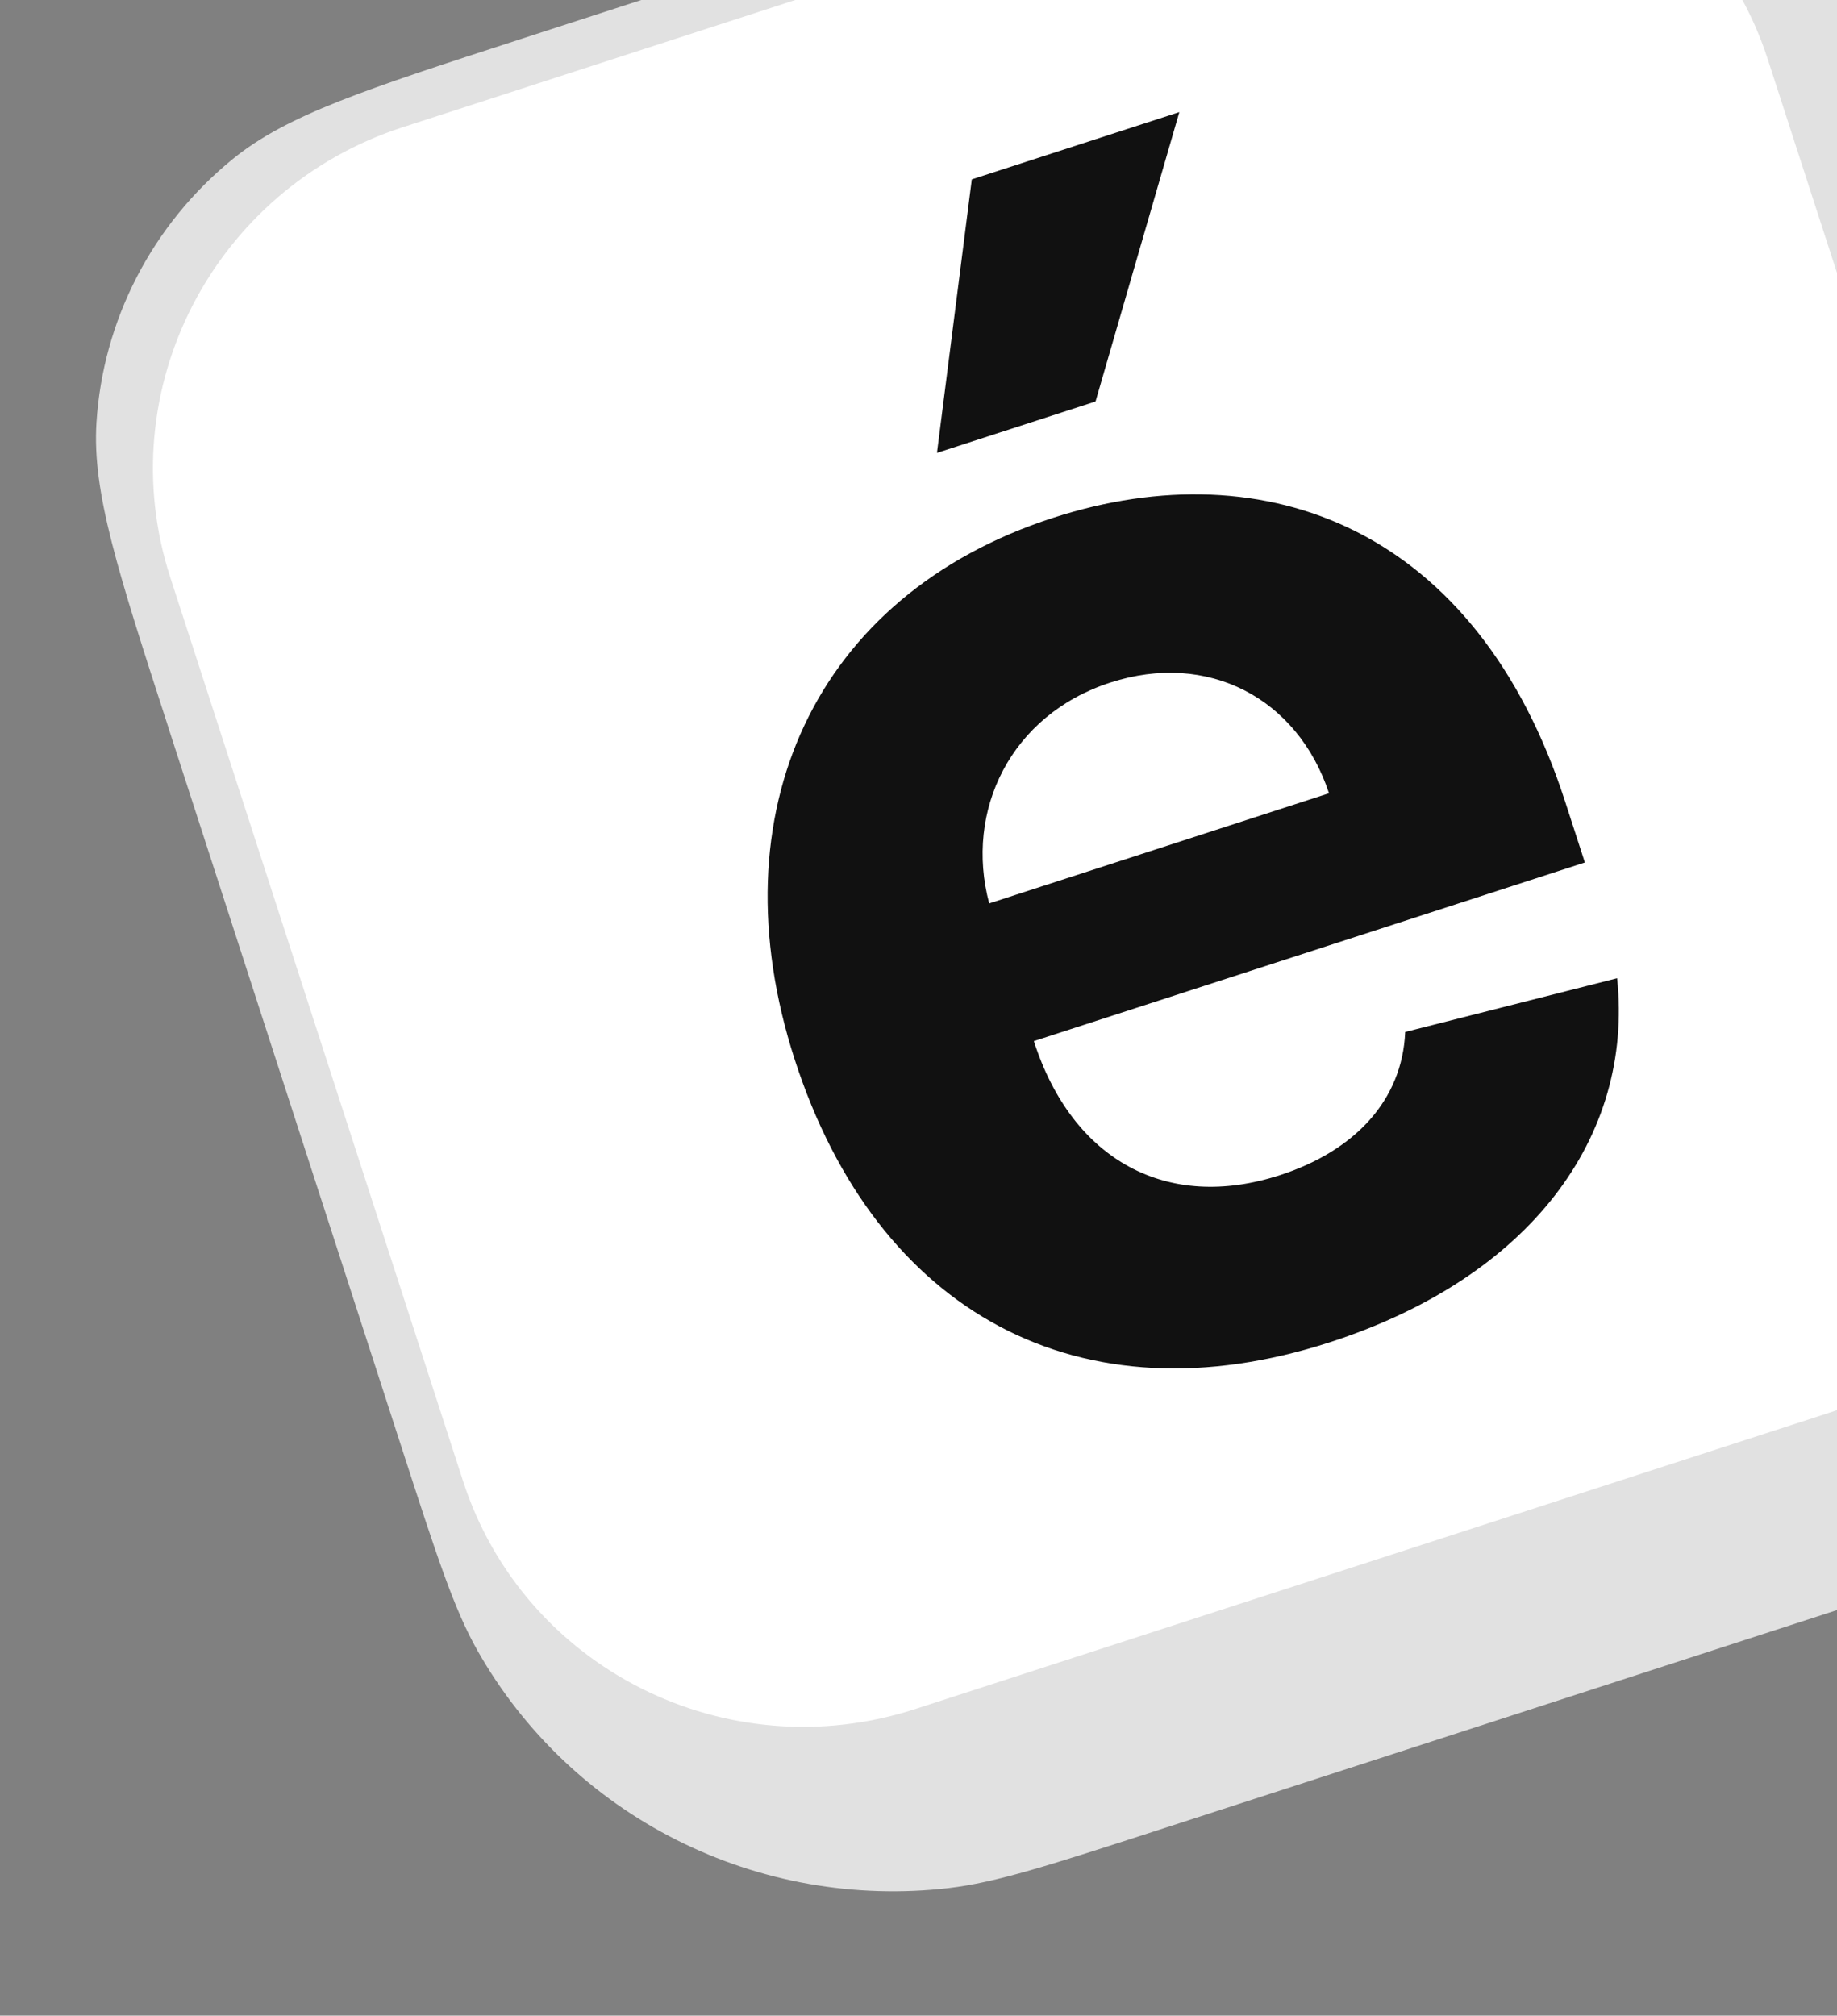 <svg width="134" height="147" viewBox="0 0 134 147" fill="none" xmlns="http://www.w3.org/2000/svg">
<rect x="0" y="0" width="134" height="147" fill="#808080" stroke="none"/>
<path d="M12.286 53.074L29.32 105.639C31.85 113.447 33.115 117.351 34.833 120.379C38.19 126.304 43.239 131.106 49.349 134.186C55.459 137.266 62.359 138.488 69.187 137.698C72.678 137.293 76.619 136.016 84.508 133.459L133.255 117.663C145.066 113.835 150.972 111.922 155.2 108.755C159.018 105.895 162.136 102.216 164.319 97.995C166.5 93.774 167.689 89.122 167.795 84.391C167.91 79.155 166.016 73.309 162.227 61.617L145.473 9.915C143.982 5.313 143.237 3.014 142.38 1.153C139.117 -5.91 133.547 -11.665 126.564 -15.185C119.582 -18.705 111.595 -19.785 103.888 -18.252C101.859 -17.848 99.536 -17.096 94.885 -15.588L38.055 2.827C26.646 6.525 20.941 8.373 16.978 11.597C14.076 13.956 11.695 16.882 9.984 20.191C8.273 23.5 7.269 27.121 7.036 30.825C6.719 35.885 8.575 41.614 12.29 53.075L12.286 53.074Z" fill="#E1E1E1"/>
<path d="M95.97 -12.301L29.376 9.279C15.585 13.748 7.991 28.438 12.415 42.09L33.777 108.012C38.201 121.664 52.967 129.109 66.759 124.639L133.353 103.059C147.144 98.59 154.738 83.9 150.314 70.248L128.952 4.326C124.528 -9.326 109.762 -16.77 95.97 -12.301Z" fill="white"/>
<path d="M97.01 97.889C111.611 93.157 119.17 82.93 117.961 71.344L102.501 75.262C102.291 80.248 98.816 83.936 93.359 85.705C85.171 88.358 78.25 84.676 75.426 75.962L75.415 75.926L115.608 62.901L114.165 58.448C107.73 38.592 92.407 32.713 76.805 37.769C59.437 43.397 52.132 59.256 57.975 77.287C63.978 95.813 78.833 103.779 97.01 97.889ZM72.158 65.885C70.346 59.114 73.731 52.132 80.994 49.778C88.103 47.474 94.651 50.904 96.945 57.852L72.158 65.885ZM68.347 33.029L79.914 29.281L86.027 8.175L70.888 13.081L68.347 33.029Z" fill="#111111"/>
</svg>
